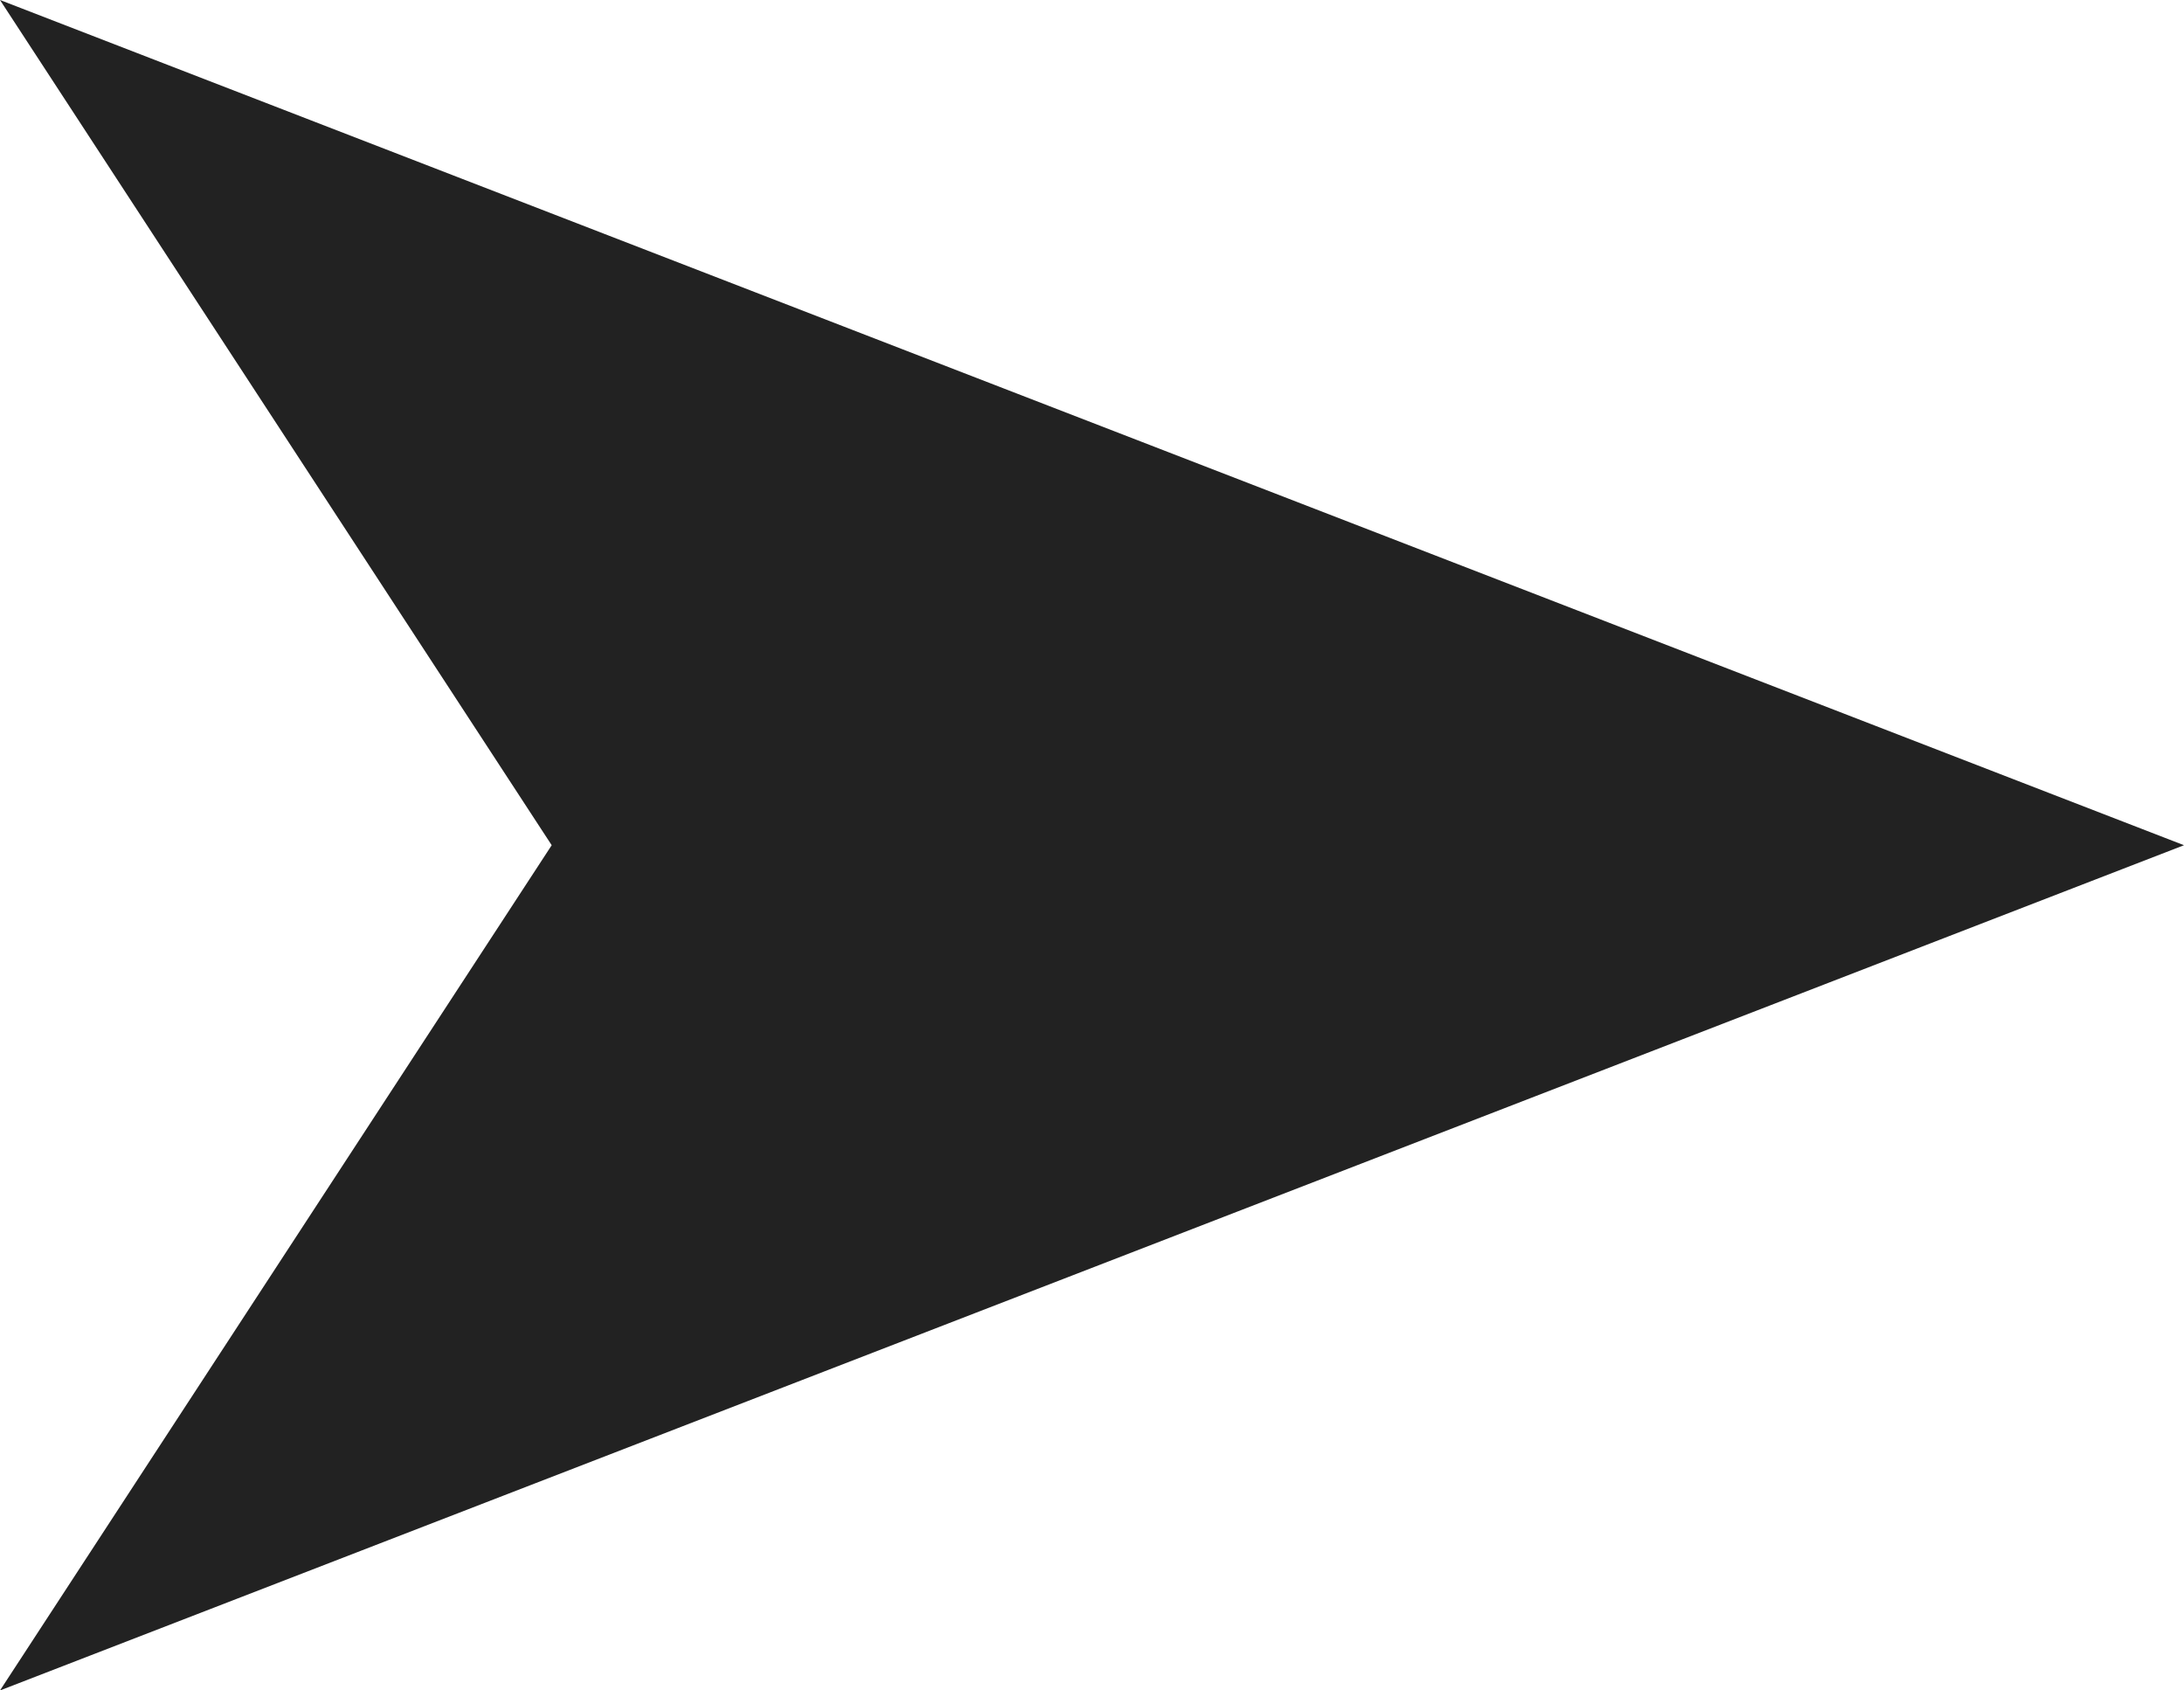 <svg xmlns="http://www.w3.org/2000/svg" width="10.641" height="8.233" viewBox="0 0 10.641 8.233">
  <path id="パス_367" data-name="パス 367" d="M0,0,2.688,4.117,0,8.234,10.641,4.117Z" transform="translate(0 0)" fill="#222"/>
</svg>
